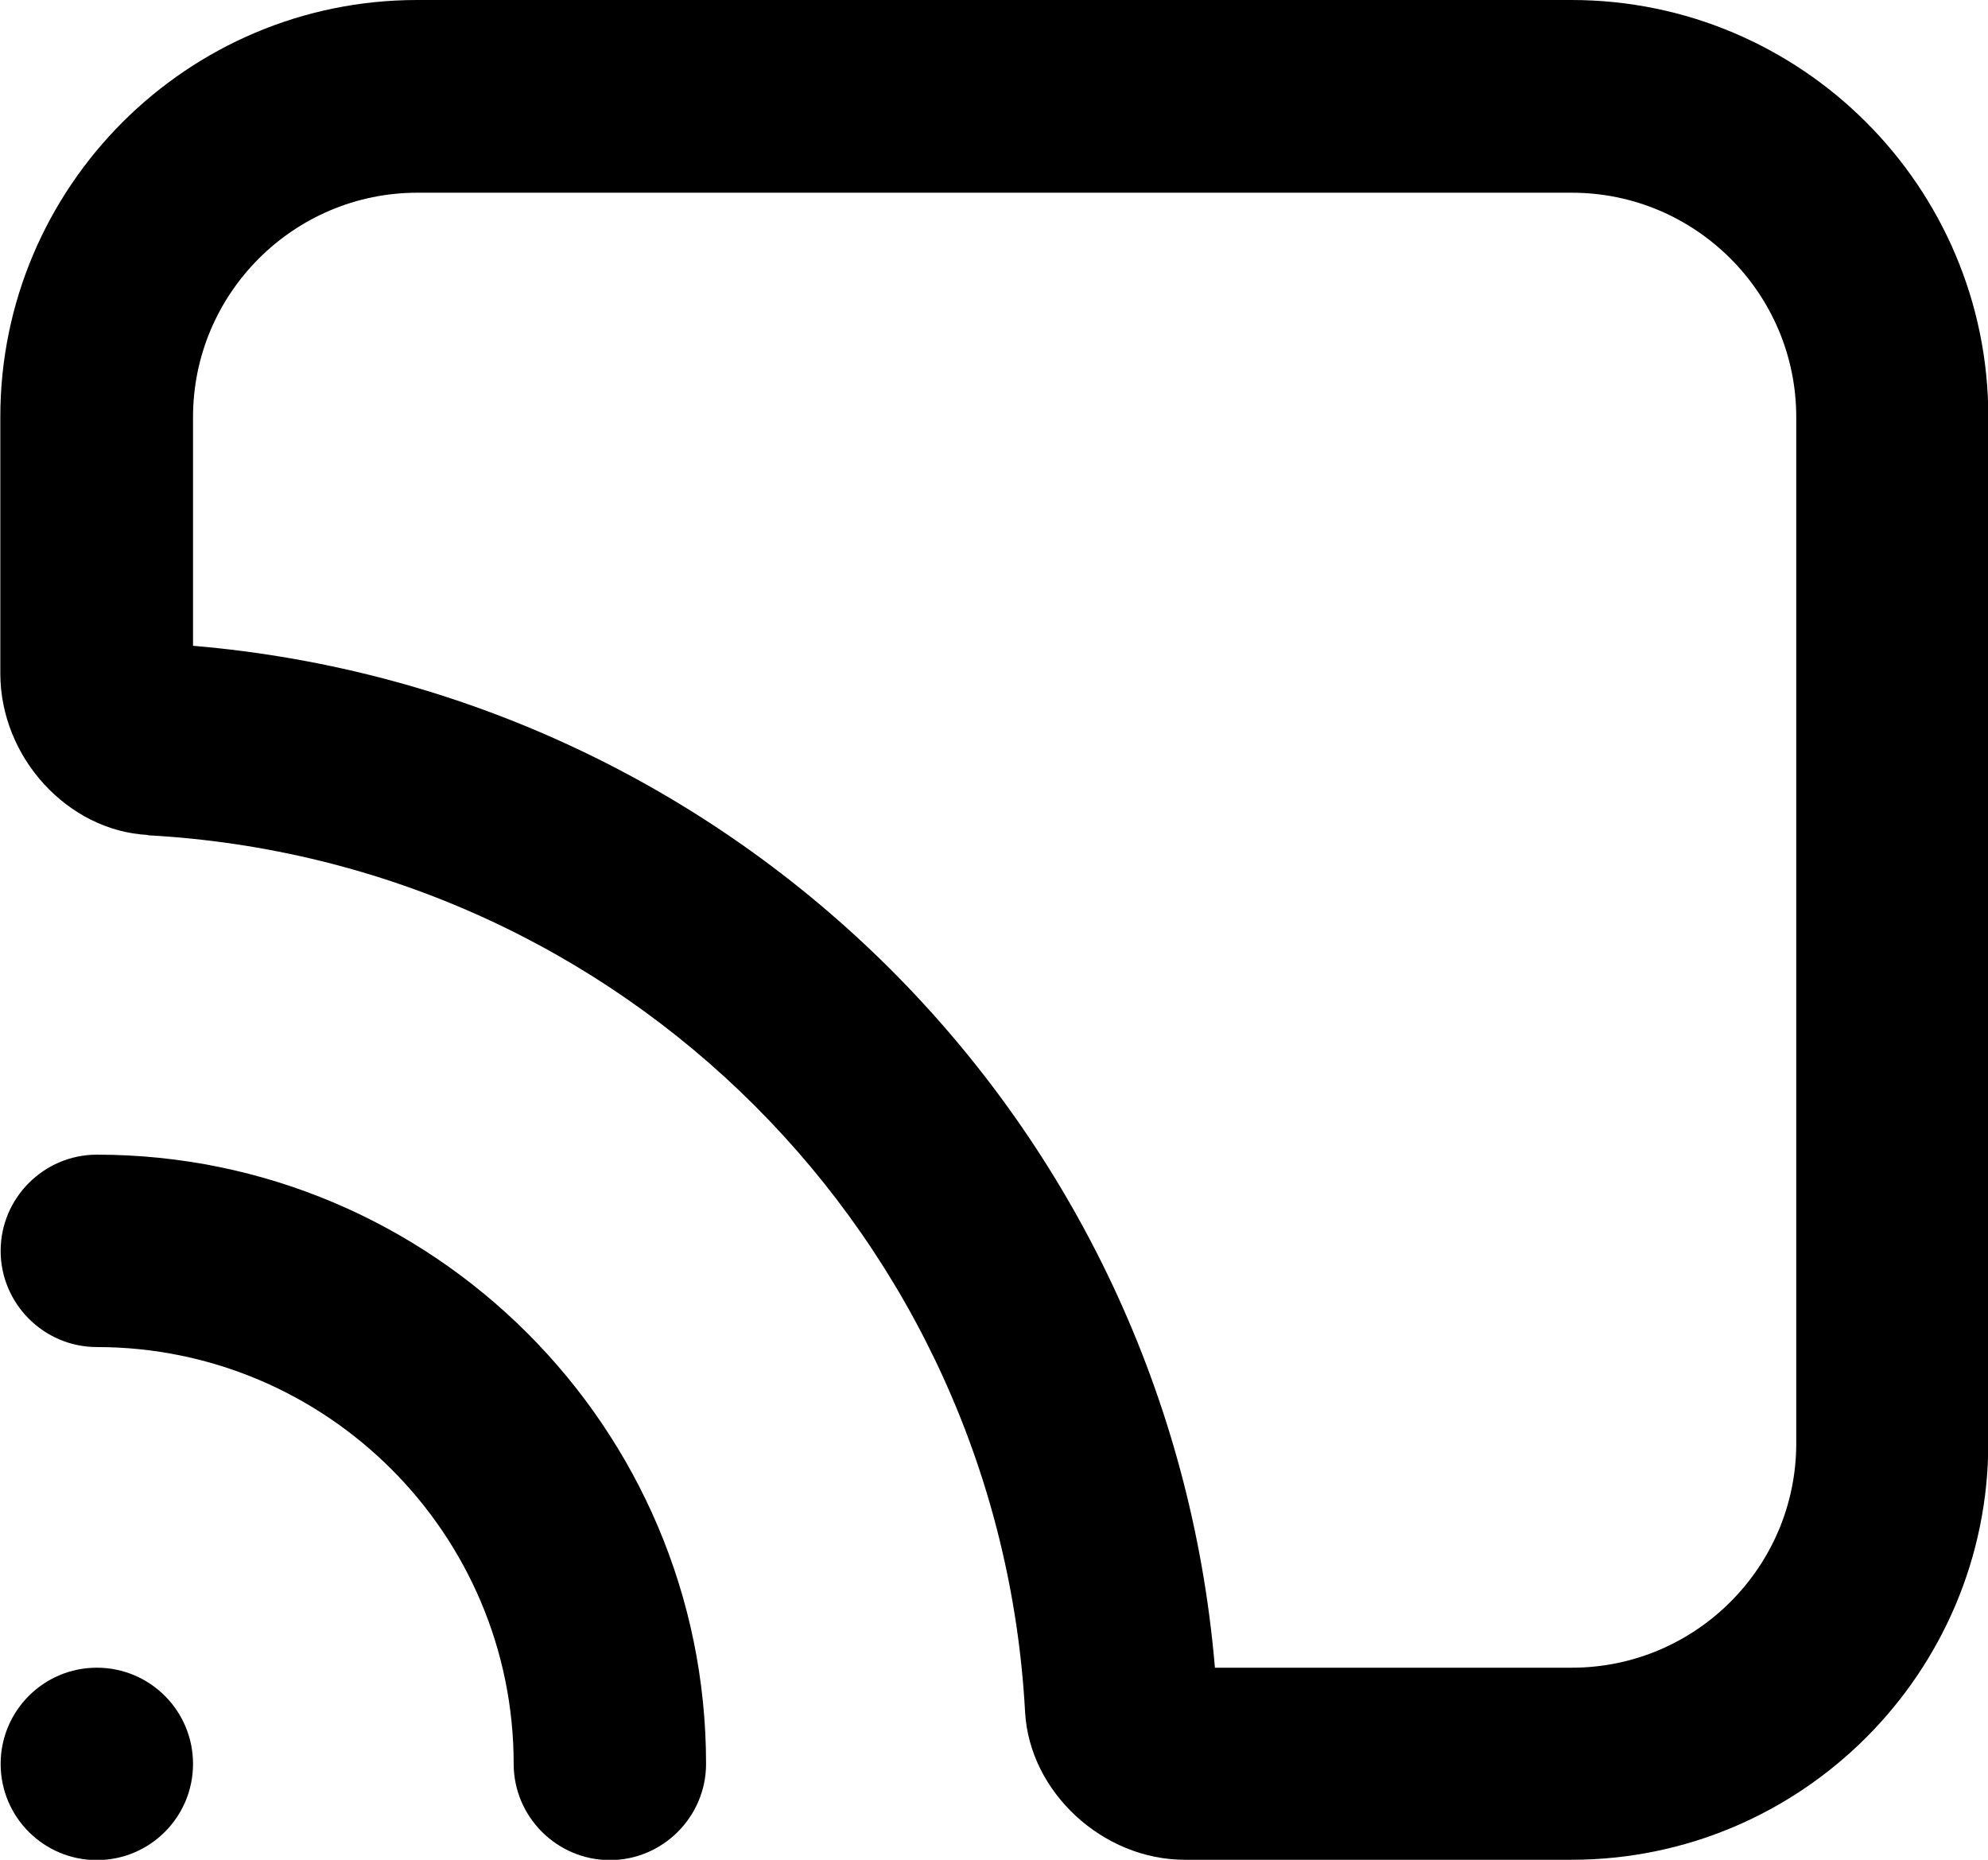 <svg width="62" height="58" viewBox="0 0 62 58" fill="none" xmlns="http://www.w3.org/2000/svg">
<path d="M4.62 26.05C19.41 26.86 31.17 38.62 31.97 53.4C32.11 55.89 34.39 58 36.95 58H49.01C56.18 58 62.01 52.17 62.01 45V13C62.01 5.83 56.18 0 49.01 0H13.01C5.84 0 0.01 5.83 0.01 13V21C0.01 23.63 2.12 25.91 4.61 26.04L4.62 26.05ZM6.02 13.01C6.02 9.15 9.16 6.01 13.02 6.01H49.02C52.88 6.01 56.02 9.15 56.02 13.01V45.01C56.02 48.87 52.88 52.01 49.02 52.01H37.89C36.45 35.02 23.01 21.58 6.02 20.14V13.01Z" fill="black"/>
<path d="M3.02 42.01C10.19 42.01 16.02 47.84 16.02 55.01C16.02 56.66 17.37 58.01 19.02 58.01C20.67 58.01 22.02 56.66 22.02 55.01C22.02 44.53 13.5 36.01 3.02 36.01C1.37 36.01 0.02 37.36 0.02 39.01C0.02 40.66 1.37 42.01 3.02 42.01Z" fill="black"/>
<path d="M3.02 58.01C4.677 58.01 6.02 56.667 6.02 55.01C6.02 53.353 4.677 52.01 3.02 52.01C1.363 52.01 0.02 53.353 0.02 55.01C0.02 56.667 1.363 58.01 3.02 58.01Z" fill="black"/>
</svg>

